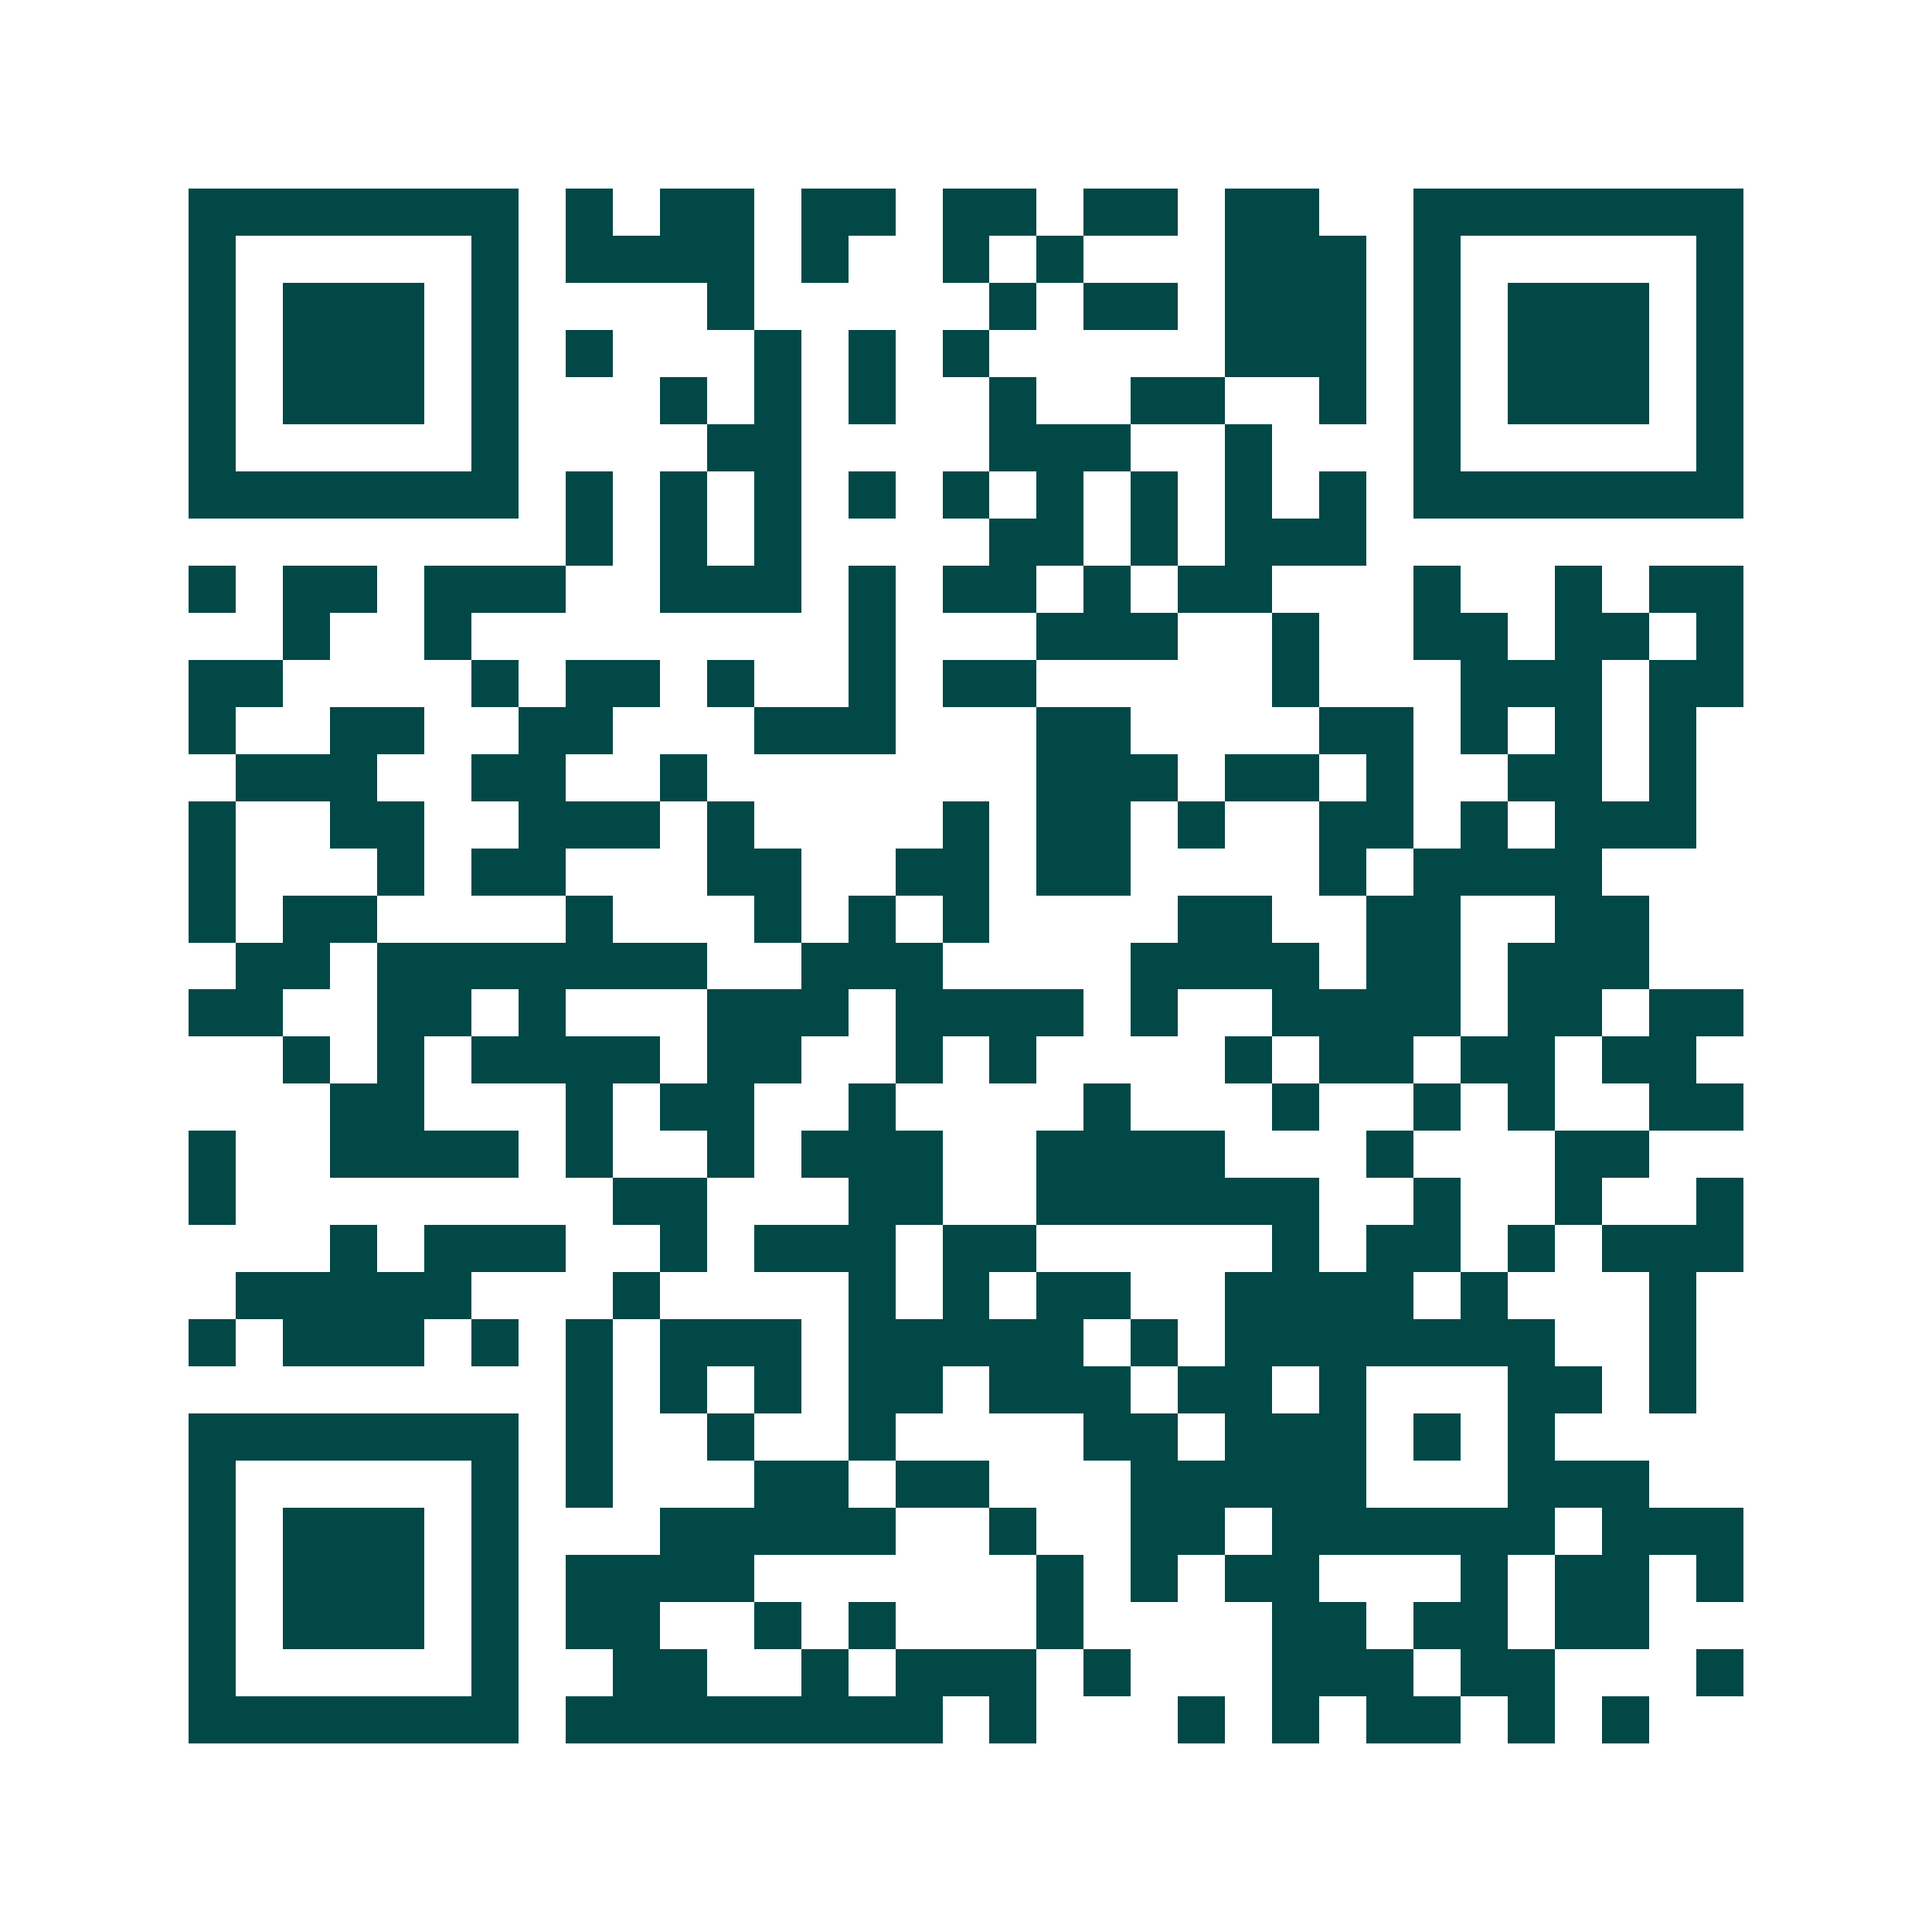 <svg xmlns="http://www.w3.org/2000/svg" width="200" height="200" viewBox="0 0 41 41" shape-rendering="crispEdges"><path fill="#ffffff" d="M0 0h41v41H0z"/><path stroke="#014847" d="M4 4.5h7m1 0h1m1 0h2m1 0h2m1 0h2m1 0h2m1 0h2m2 0h7M4 5.5h1m5 0h1m1 0h4m1 0h1m2 0h1m1 0h1m3 0h3m1 0h1m5 0h1M4 6.5h1m1 0h3m1 0h1m4 0h1m5 0h1m1 0h2m1 0h3m1 0h1m1 0h3m1 0h1M4 7.5h1m1 0h3m1 0h1m1 0h1m3 0h1m1 0h1m1 0h1m5 0h3m1 0h1m1 0h3m1 0h1M4 8.5h1m1 0h3m1 0h1m3 0h1m1 0h1m1 0h1m2 0h1m2 0h2m2 0h1m1 0h1m1 0h3m1 0h1M4 9.5h1m5 0h1m4 0h2m4 0h3m2 0h1m3 0h1m5 0h1M4 10.5h7m1 0h1m1 0h1m1 0h1m1 0h1m1 0h1m1 0h1m1 0h1m1 0h1m1 0h1m1 0h7M12 11.5h1m1 0h1m1 0h1m4 0h2m1 0h1m1 0h3M4 12.5h1m1 0h2m1 0h3m2 0h3m1 0h1m1 0h2m1 0h1m1 0h2m3 0h1m2 0h1m1 0h2M6 13.5h1m2 0h1m8 0h1m3 0h3m2 0h1m2 0h2m1 0h2m1 0h1M4 14.5h2m4 0h1m1 0h2m1 0h1m2 0h1m1 0h2m5 0h1m3 0h3m1 0h2M4 15.5h1m2 0h2m2 0h2m3 0h3m3 0h2m4 0h2m1 0h1m1 0h1m1 0h1M5 16.5h3m2 0h2m2 0h1m7 0h3m1 0h2m1 0h1m2 0h2m1 0h1M4 17.5h1m2 0h2m2 0h3m1 0h1m4 0h1m1 0h2m1 0h1m2 0h2m1 0h1m1 0h3M4 18.5h1m3 0h1m1 0h2m3 0h2m2 0h2m1 0h2m4 0h1m1 0h4M4 19.5h1m1 0h2m4 0h1m3 0h1m1 0h1m1 0h1m4 0h2m2 0h2m2 0h2M5 20.5h2m1 0h7m2 0h3m4 0h4m1 0h2m1 0h3M4 21.5h2m2 0h2m1 0h1m3 0h3m1 0h4m1 0h1m2 0h4m1 0h2m1 0h2M6 22.5h1m1 0h1m1 0h4m1 0h2m2 0h1m1 0h1m4 0h1m1 0h2m1 0h2m1 0h2M7 23.5h2m3 0h1m1 0h2m2 0h1m4 0h1m3 0h1m2 0h1m1 0h1m2 0h2M4 24.5h1m2 0h4m1 0h1m2 0h1m1 0h3m2 0h4m3 0h1m3 0h2M4 25.5h1m8 0h2m3 0h2m2 0h6m2 0h1m2 0h1m2 0h1M7 26.5h1m1 0h3m2 0h1m1 0h3m1 0h2m5 0h1m1 0h2m1 0h1m1 0h3M5 27.5h5m3 0h1m4 0h1m1 0h1m1 0h2m2 0h4m1 0h1m3 0h1M4 28.5h1m1 0h3m1 0h1m1 0h1m1 0h3m1 0h5m1 0h1m1 0h7m2 0h1M12 29.5h1m1 0h1m1 0h1m1 0h2m1 0h3m1 0h2m1 0h1m3 0h2m1 0h1M4 30.5h7m1 0h1m2 0h1m2 0h1m4 0h2m1 0h3m1 0h1m1 0h1M4 31.5h1m5 0h1m1 0h1m3 0h2m1 0h2m3 0h5m3 0h3M4 32.5h1m1 0h3m1 0h1m3 0h5m2 0h1m2 0h2m1 0h6m1 0h3M4 33.5h1m1 0h3m1 0h1m1 0h4m6 0h1m1 0h1m1 0h2m3 0h1m1 0h2m1 0h1M4 34.5h1m1 0h3m1 0h1m1 0h2m2 0h1m1 0h1m3 0h1m4 0h2m1 0h2m1 0h2M4 35.5h1m5 0h1m2 0h2m2 0h1m1 0h3m1 0h1m3 0h3m1 0h2m3 0h1M4 36.5h7m1 0h8m1 0h1m3 0h1m1 0h1m1 0h2m1 0h1m1 0h1"/></svg>
